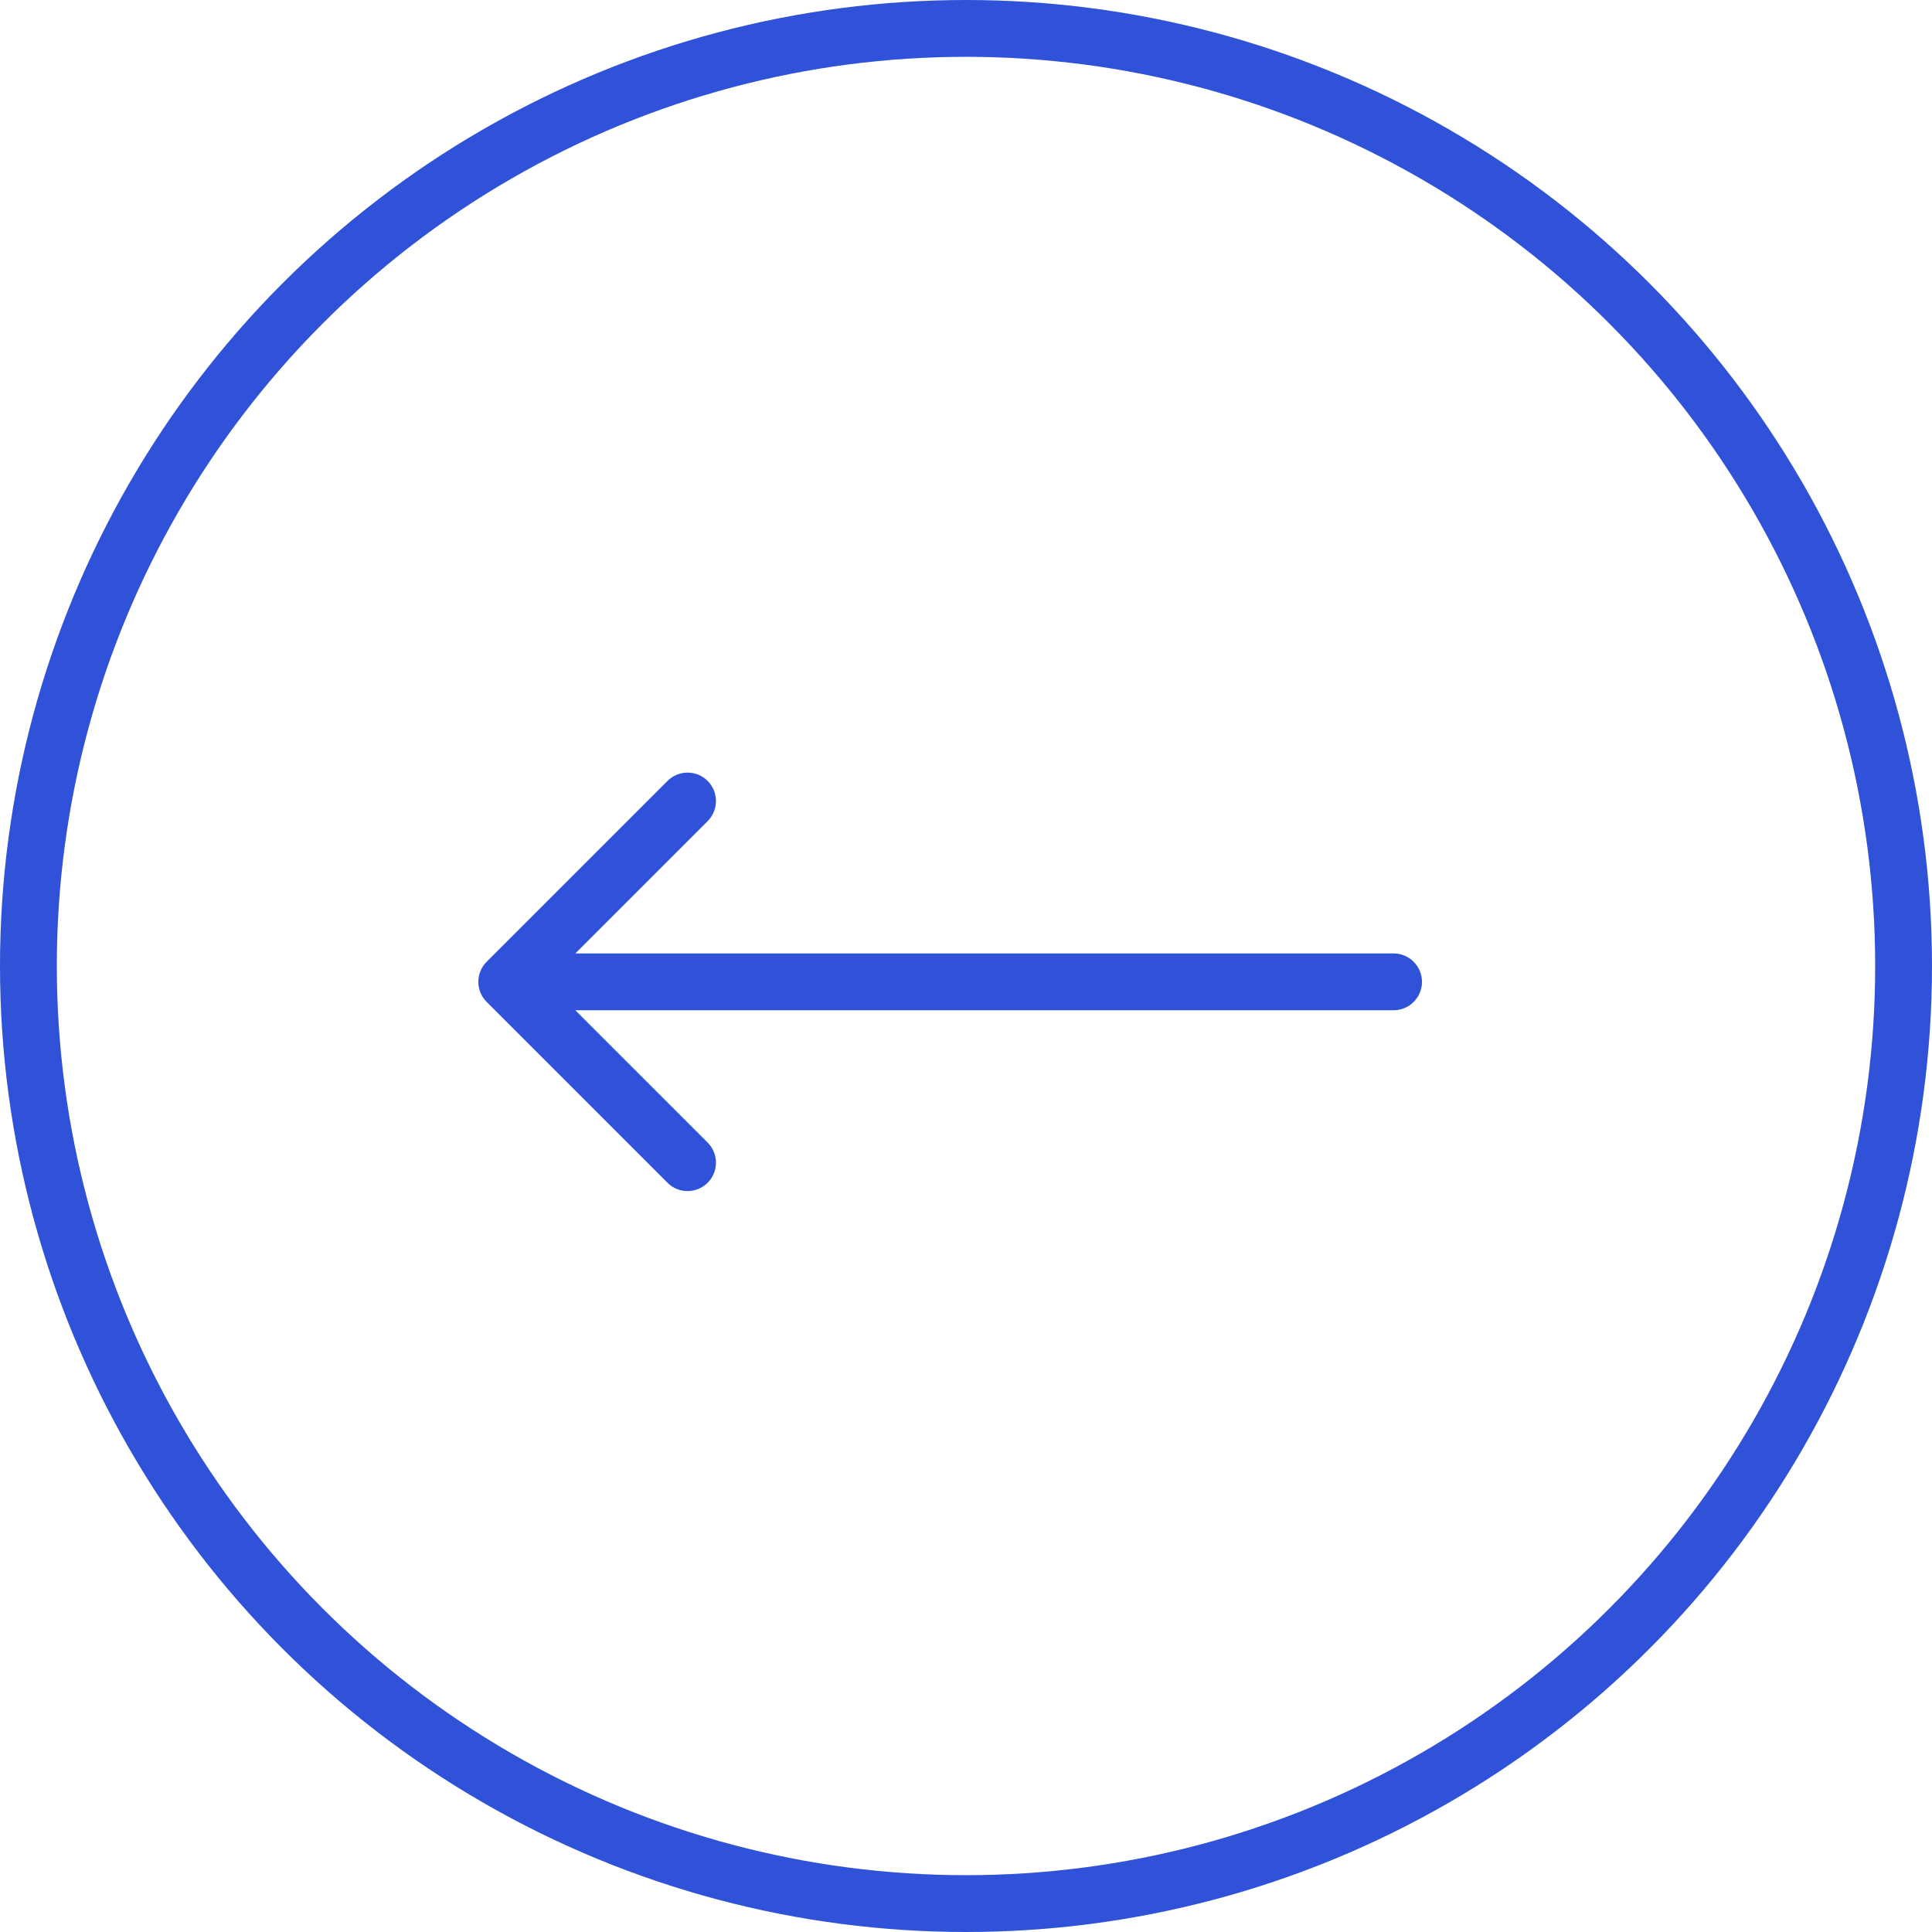 <svg width="68" height="68" viewBox="0 0 68 68" fill="none" xmlns="http://www.w3.org/2000/svg">
<circle cx="34" cy="34" r="33" transform="matrix(-1 0 0 1 68 0)" stroke="#3052D8" stroke-width="2"/>
<path d="M49.049 33.558C49.601 33.558 50.049 34.005 50.049 34.558C50.049 35.11 49.601 35.558 49.049 35.558V33.558ZM17.129 35.265C16.738 34.874 16.738 34.241 17.129 33.85L23.493 27.486C23.883 27.096 24.517 27.096 24.907 27.486C25.297 27.877 25.297 28.51 24.907 28.901L19.25 34.558L24.907 40.215C25.297 40.605 25.297 41.238 24.907 41.629C24.517 42.019 23.883 42.019 23.493 41.629L17.129 35.265ZM49.049 35.558H17.836V33.558H49.049V35.558Z" fill="#3052D8"/>
</svg>
